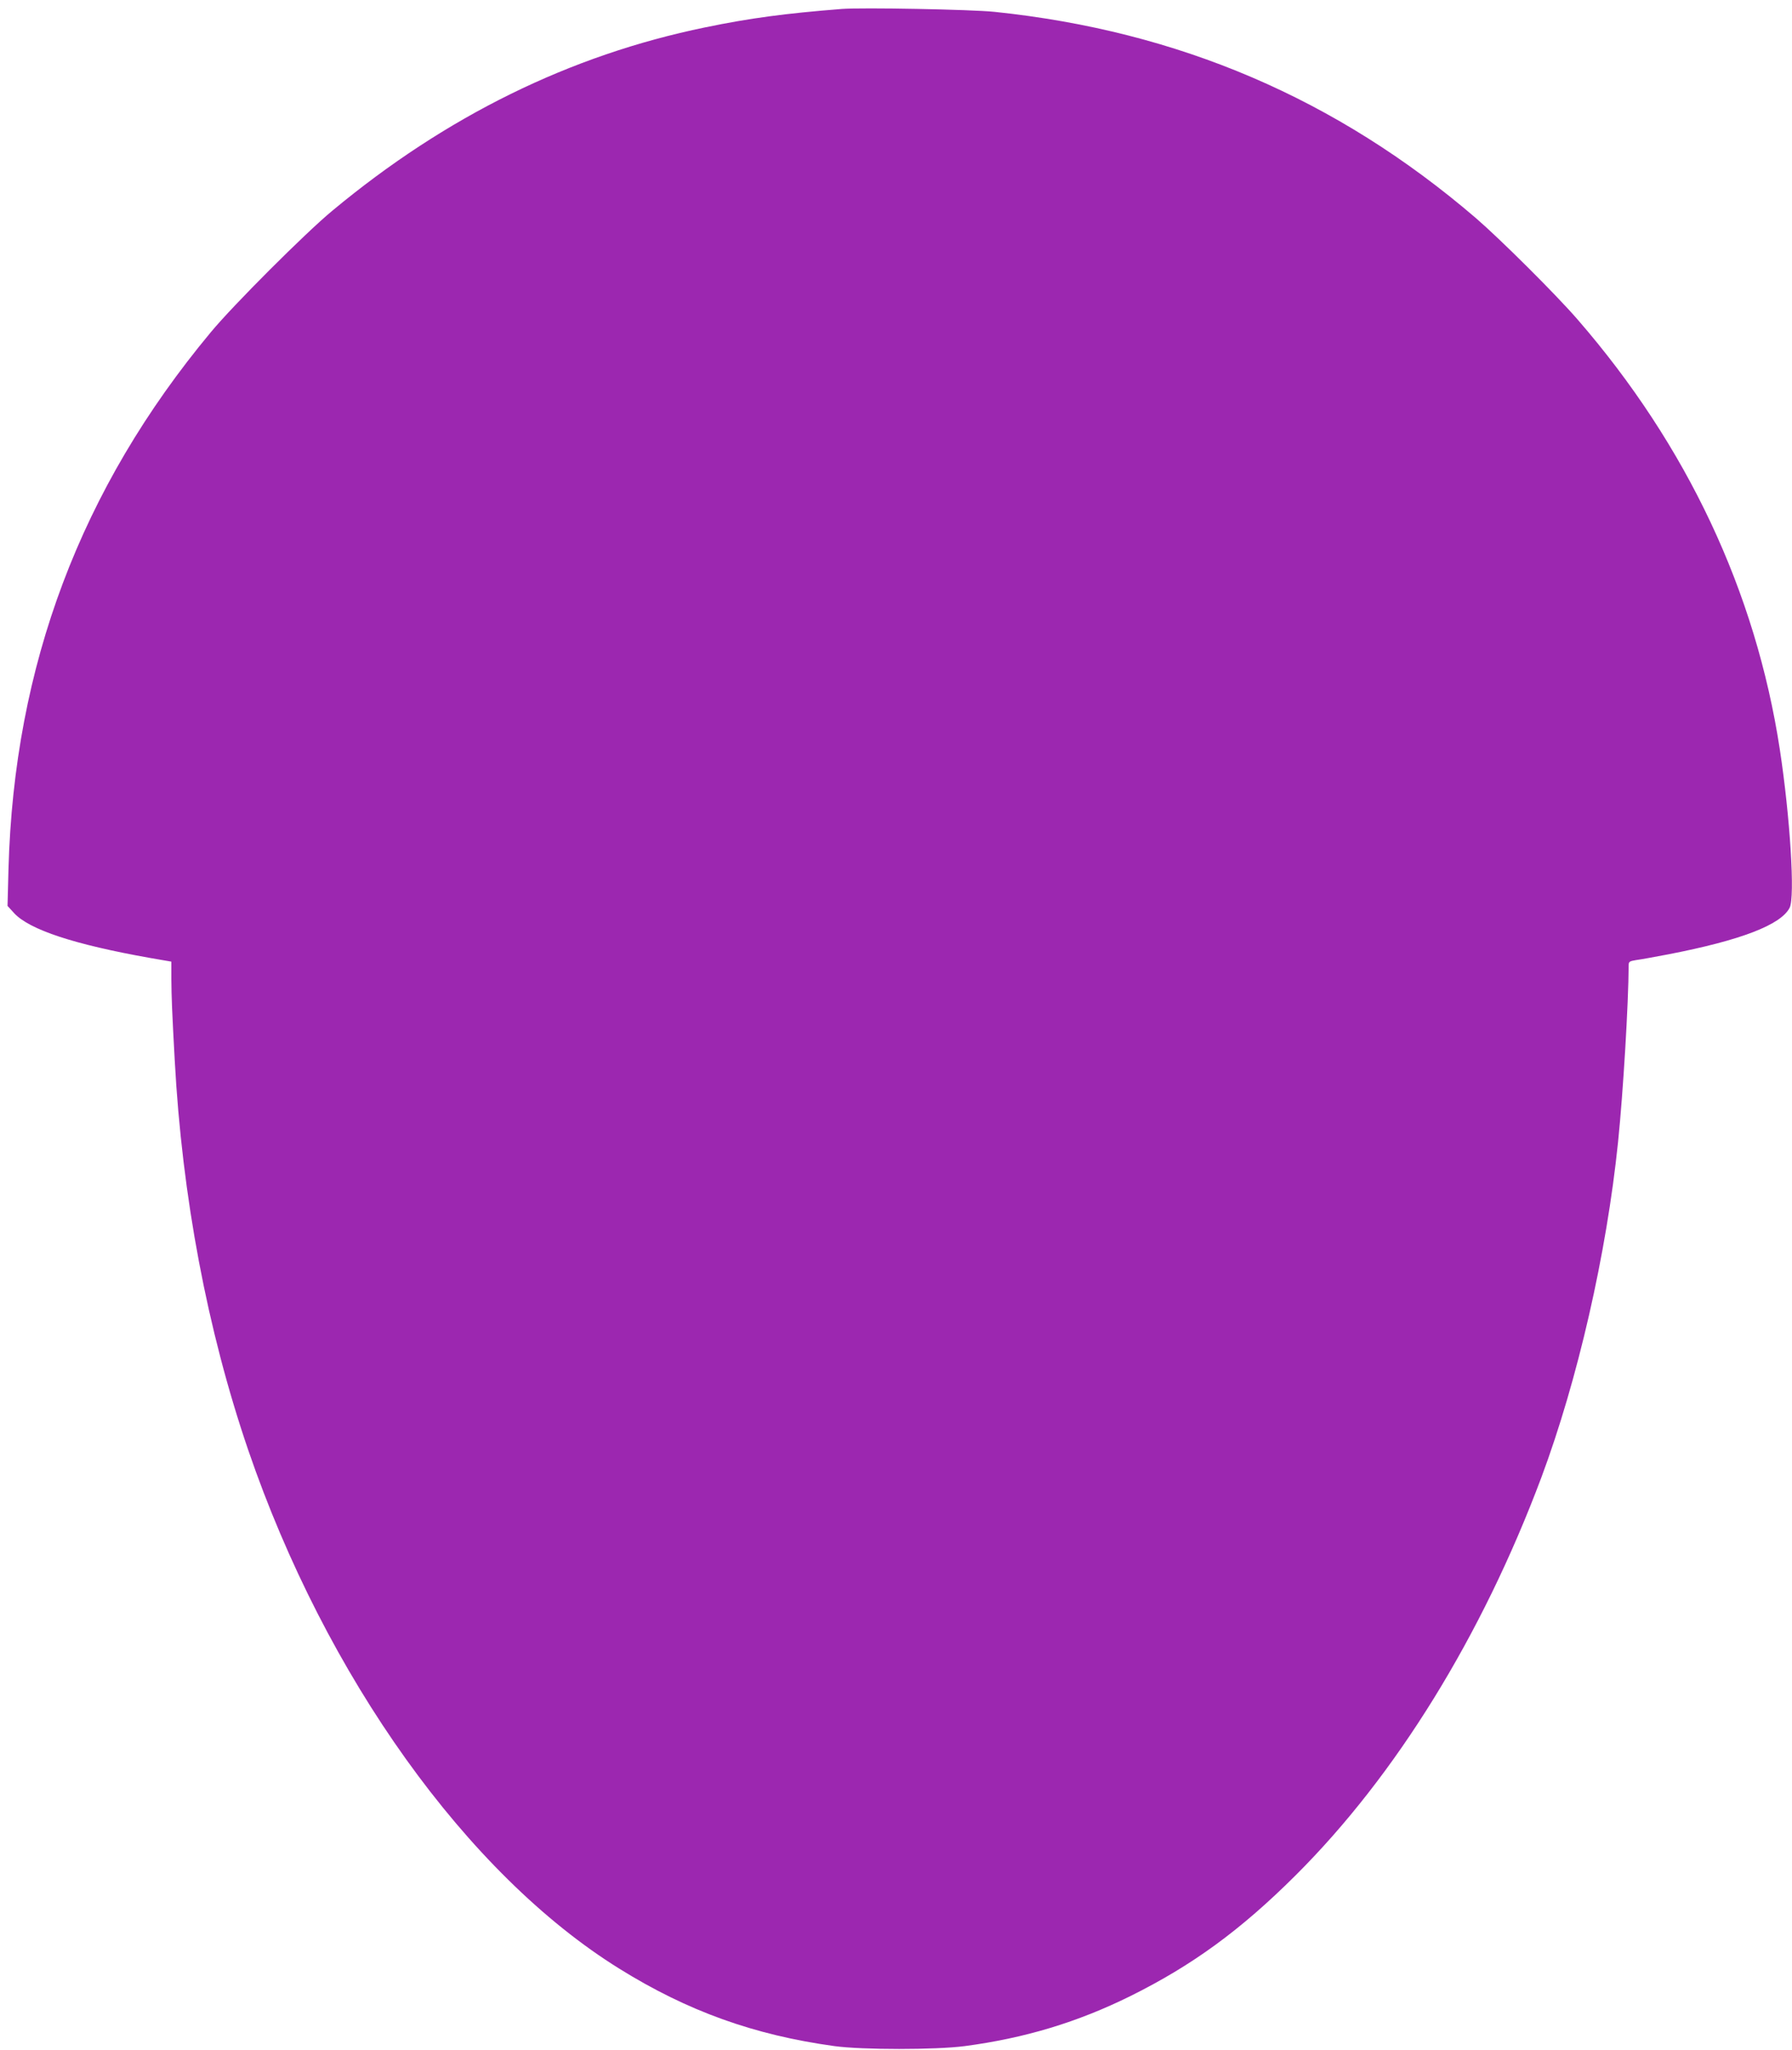 <?xml version="1.0" standalone="no"?>
<!DOCTYPE svg PUBLIC "-//W3C//DTD SVG 20010904//EN"
 "http://www.w3.org/TR/2001/REC-SVG-20010904/DTD/svg10.dtd">
<svg version="1.0" xmlns="http://www.w3.org/2000/svg"
 width="1119pt" height="1280pt" viewBox="0 0 1119 1280"
 preserveAspectRatio="xMidYMid meet">
<g transform="translate(0,1280) scale(0.1,-0.1)"
fill="#9c27b0" stroke="none">
<path d="M5255 12744 c-353 -28 -571 -57 -852 -115 -845 -174 -1617 -554
-2328 -1145 -168 -139 -620 -591 -759 -759 -812 -976 -1228 -2080 -1263 -3351
l-6 -231 42 -46 c96 -103 375 -195 848 -279 l133 -23 0 -110 c1 -114 4 -194
21 -505 46 -853 204 -1689 459 -2435 485 -1416 1368 -2649 2318 -3239 426
-265 841 -414 1342 -483 175 -24 632 -24 815 0 376 50 703 149 1033 312 387
192 689 412 1033 755 626 624 1163 1494 1534 2484 227 609 407 1395 479 2096
32 312 65 865 66 1101 0 24 5 27 48 34 26 3 117 20 202 36 448 87 700 183 755
290 35 66 3 569 -61 989 -151 987 -580 1898 -1263 2685 -135 156 -483 502
-636 634 -869 745 -1854 1167 -3005 1287 -147 15 -826 28 -955 18z"/>
</g>
</svg>
